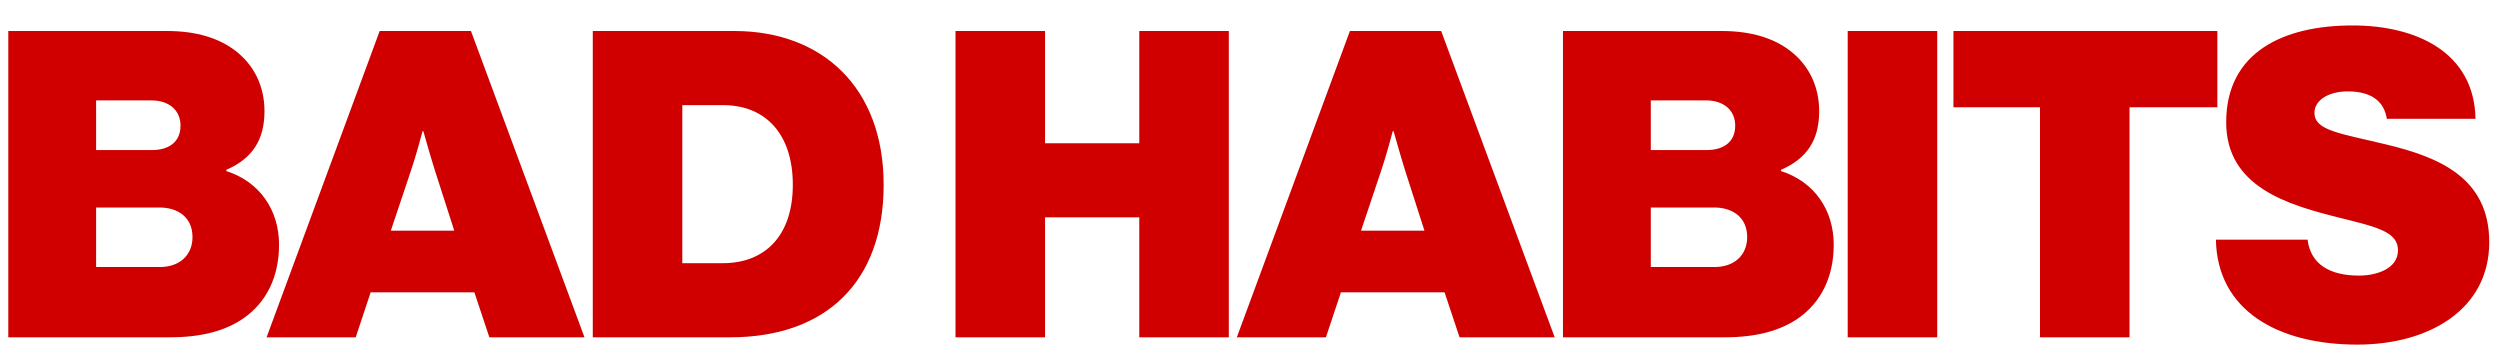 <svg xmlns:xlink="http://www.w3.org/1999/xlink" xmlns="http://www.w3.org/2000/svg" fill="none" viewBox="0 0 63 9" height="9" width="63">
<path fill="#D00000" d="M0.209 8.5V0.781H4.203C4.959 0.781 5.521 0.965 5.931 1.278C6.395 1.634 6.665 2.163 6.665 2.8C6.665 3.534 6.352 3.998 5.704 4.279V4.311C6.546 4.581 7.032 5.294 7.032 6.168C7.032 6.999 6.697 7.626 6.147 8.014C5.682 8.338 5.078 8.5 4.279 8.5H0.209ZM2.422 6.729H4.031C4.517 6.729 4.851 6.438 4.851 5.974C4.851 5.477 4.484 5.229 4.02 5.229H2.422V6.729ZM2.422 3.782H3.826C4.257 3.782 4.549 3.577 4.549 3.167C4.549 2.767 4.247 2.53 3.815 2.53H2.422V3.782ZM6.718 8.5L9.568 0.781H11.868L14.729 8.5H12.332L11.954 7.366H9.341L8.964 8.5H6.718ZM10.356 4.3L9.849 5.812H11.447L10.961 4.3C10.842 3.923 10.669 3.307 10.669 3.307H10.648C10.648 3.307 10.486 3.923 10.356 4.3ZM14.938 8.5V0.781H18.5C20.724 0.781 22.268 2.206 22.268 4.657C22.268 7.118 20.8 8.5 18.403 8.5H14.938ZM17.194 6.632H18.22C19.256 6.632 19.979 5.963 19.979 4.657C19.979 3.383 19.299 2.649 18.22 2.649H17.194V6.632ZM24.079 8.5V0.781H26.335V3.61H28.71V0.781H30.966V8.5H28.71V5.477H26.335V8.5H24.079ZM31.168 8.5L34.018 0.781H36.317L39.178 8.5H36.781L36.403 7.366H33.791L33.413 8.5H31.168ZM34.806 4.3L34.298 5.812H35.896L35.41 4.3C35.291 3.923 35.119 3.307 35.119 3.307H35.097C35.097 3.307 34.935 3.923 34.806 4.3ZM39.387 8.5V0.781H43.382C44.137 0.781 44.699 0.965 45.109 1.278C45.573 1.634 45.843 2.163 45.843 2.8C45.843 3.534 45.53 3.998 44.882 4.279V4.311C45.724 4.581 46.21 5.294 46.21 6.168C46.21 6.999 45.875 7.626 45.325 8.014C44.861 8.338 44.256 8.5 43.457 8.5H39.387ZM41.6 6.729H43.209C43.695 6.729 44.029 6.438 44.029 5.974C44.029 5.477 43.662 5.229 43.198 5.229H41.6V6.729ZM41.6 3.782H43.004C43.435 3.782 43.727 3.577 43.727 3.167C43.727 2.767 43.425 2.53 42.993 2.53H41.6V3.782ZM46.562 8.5V0.781H48.818V8.5H46.562ZM49.227 2.703V0.781H55.877V2.703H53.664V8.5H51.408V2.703H49.227ZM59.404 8.684C57.395 8.684 55.873 7.82 55.841 6.039H58.151C58.227 6.654 58.702 6.945 59.447 6.945C59.889 6.945 60.429 6.773 60.429 6.308C60.429 5.844 59.911 5.725 58.961 5.488C57.665 5.164 56.1 4.721 56.1 3.081C56.1 1.31 57.547 0.641 59.285 0.641C60.883 0.641 62.351 1.31 62.383 2.994H60.148C60.084 2.573 59.781 2.303 59.166 2.303C58.669 2.303 58.324 2.53 58.324 2.843C58.324 3.296 58.982 3.361 60.138 3.642C61.433 3.955 62.729 4.462 62.729 6.103C62.729 7.787 61.228 8.684 59.404 8.684Z"></path>
<defs>
<g data-figma-scatter="f0.25_w0_aj95_sj0_r45_s17514770890974113629_sw0.808" data-figma-scatter-ref="stroke0_2286_268_ref" id="stroke0_2286_268">
</g>
<path d="M0.209 8.5V0.781H4.203C4.959 0.781 5.521 0.965 5.931 1.278C6.395 1.634 6.665 2.163 6.665 2.8C6.665 3.534 6.352 3.998 5.704 4.279V4.311C6.546 4.581 7.032 5.294 7.032 6.168C7.032 6.999 6.697 7.626 6.147 8.014C5.682 8.338 5.078 8.5 4.279 8.5H0.209ZM2.422 6.729H4.031C4.517 6.729 4.851 6.438 4.851 5.974C4.851 5.477 4.484 5.229 4.02 5.229H2.422V6.729ZM2.422 3.782H3.826C4.257 3.782 4.549 3.577 4.549 3.167C4.549 2.767 4.247 2.53 3.815 2.53H2.422V3.782ZM6.718 8.5L9.568 0.781H11.868L14.729 8.5H12.332L11.954 7.366H9.341L8.964 8.5H6.718ZM10.356 4.3L9.849 5.812H11.447L10.961 4.3C10.842 3.923 10.669 3.307 10.669 3.307H10.648C10.648 3.307 10.486 3.923 10.356 4.3ZM14.938 8.5V0.781H18.5C20.724 0.781 22.268 2.206 22.268 4.657C22.268 7.118 20.8 8.5 18.403 8.5H14.938ZM17.194 6.632H18.22C19.256 6.632 19.979 5.963 19.979 4.657C19.979 3.383 19.299 2.649 18.22 2.649H17.194V6.632ZM24.079 8.5V0.781H26.335V3.61H28.71V0.781H30.966V8.5H28.71V5.477H26.335V8.5H24.079ZM31.168 8.5L34.018 0.781H36.317L39.178 8.5H36.781L36.403 7.366H33.791L33.413 8.5H31.168ZM34.806 4.3L34.298 5.812H35.896L35.41 4.3C35.291 3.923 35.119 3.307 35.119 3.307H35.097C35.097 3.307 34.935 3.923 34.806 4.3ZM39.387 8.5V0.781H43.382C44.137 0.781 44.699 0.965 45.109 1.278C45.573 1.634 45.843 2.163 45.843 2.8C45.843 3.534 45.53 3.998 44.882 4.279V4.311C45.724 4.581 46.21 5.294 46.21 6.168C46.21 6.999 45.875 7.626 45.325 8.014C44.861 8.338 44.256 8.5 43.457 8.5H39.387ZM41.6 6.729H43.209C43.695 6.729 44.029 6.438 44.029 5.974C44.029 5.477 43.662 5.229 43.198 5.229H41.6V6.729ZM41.6 3.782H43.004C43.435 3.782 43.727 3.577 43.727 3.167C43.727 2.767 43.425 2.53 42.993 2.53H41.6V3.782ZM46.562 8.5V0.781H48.818V8.5H46.562ZM49.227 2.703V0.781H55.877V2.703H53.664V8.5H51.408V2.703H49.227ZM59.404 8.684C57.395 8.684 55.873 7.82 55.841 6.039H58.151C58.227 6.654 58.702 6.945 59.447 6.945C59.889 6.945 60.429 6.773 60.429 6.308C60.429 5.844 59.911 5.725 58.961 5.488C57.665 5.164 56.1 4.721 56.1 3.081C56.1 1.31 57.547 0.641 59.285 0.641C60.883 0.641 62.351 1.31 62.383 2.994H60.148C60.084 2.573 59.781 2.303 59.166 2.303C58.669 2.303 58.324 2.53 58.324 2.843C58.324 3.296 58.982 3.361 60.138 3.642C61.433 3.955 62.729 4.462 62.729 6.103C62.729 7.787 61.228 8.684 59.404 8.684Z" id="stroke0_2286_268_ref"></path>
</defs>
</svg>
